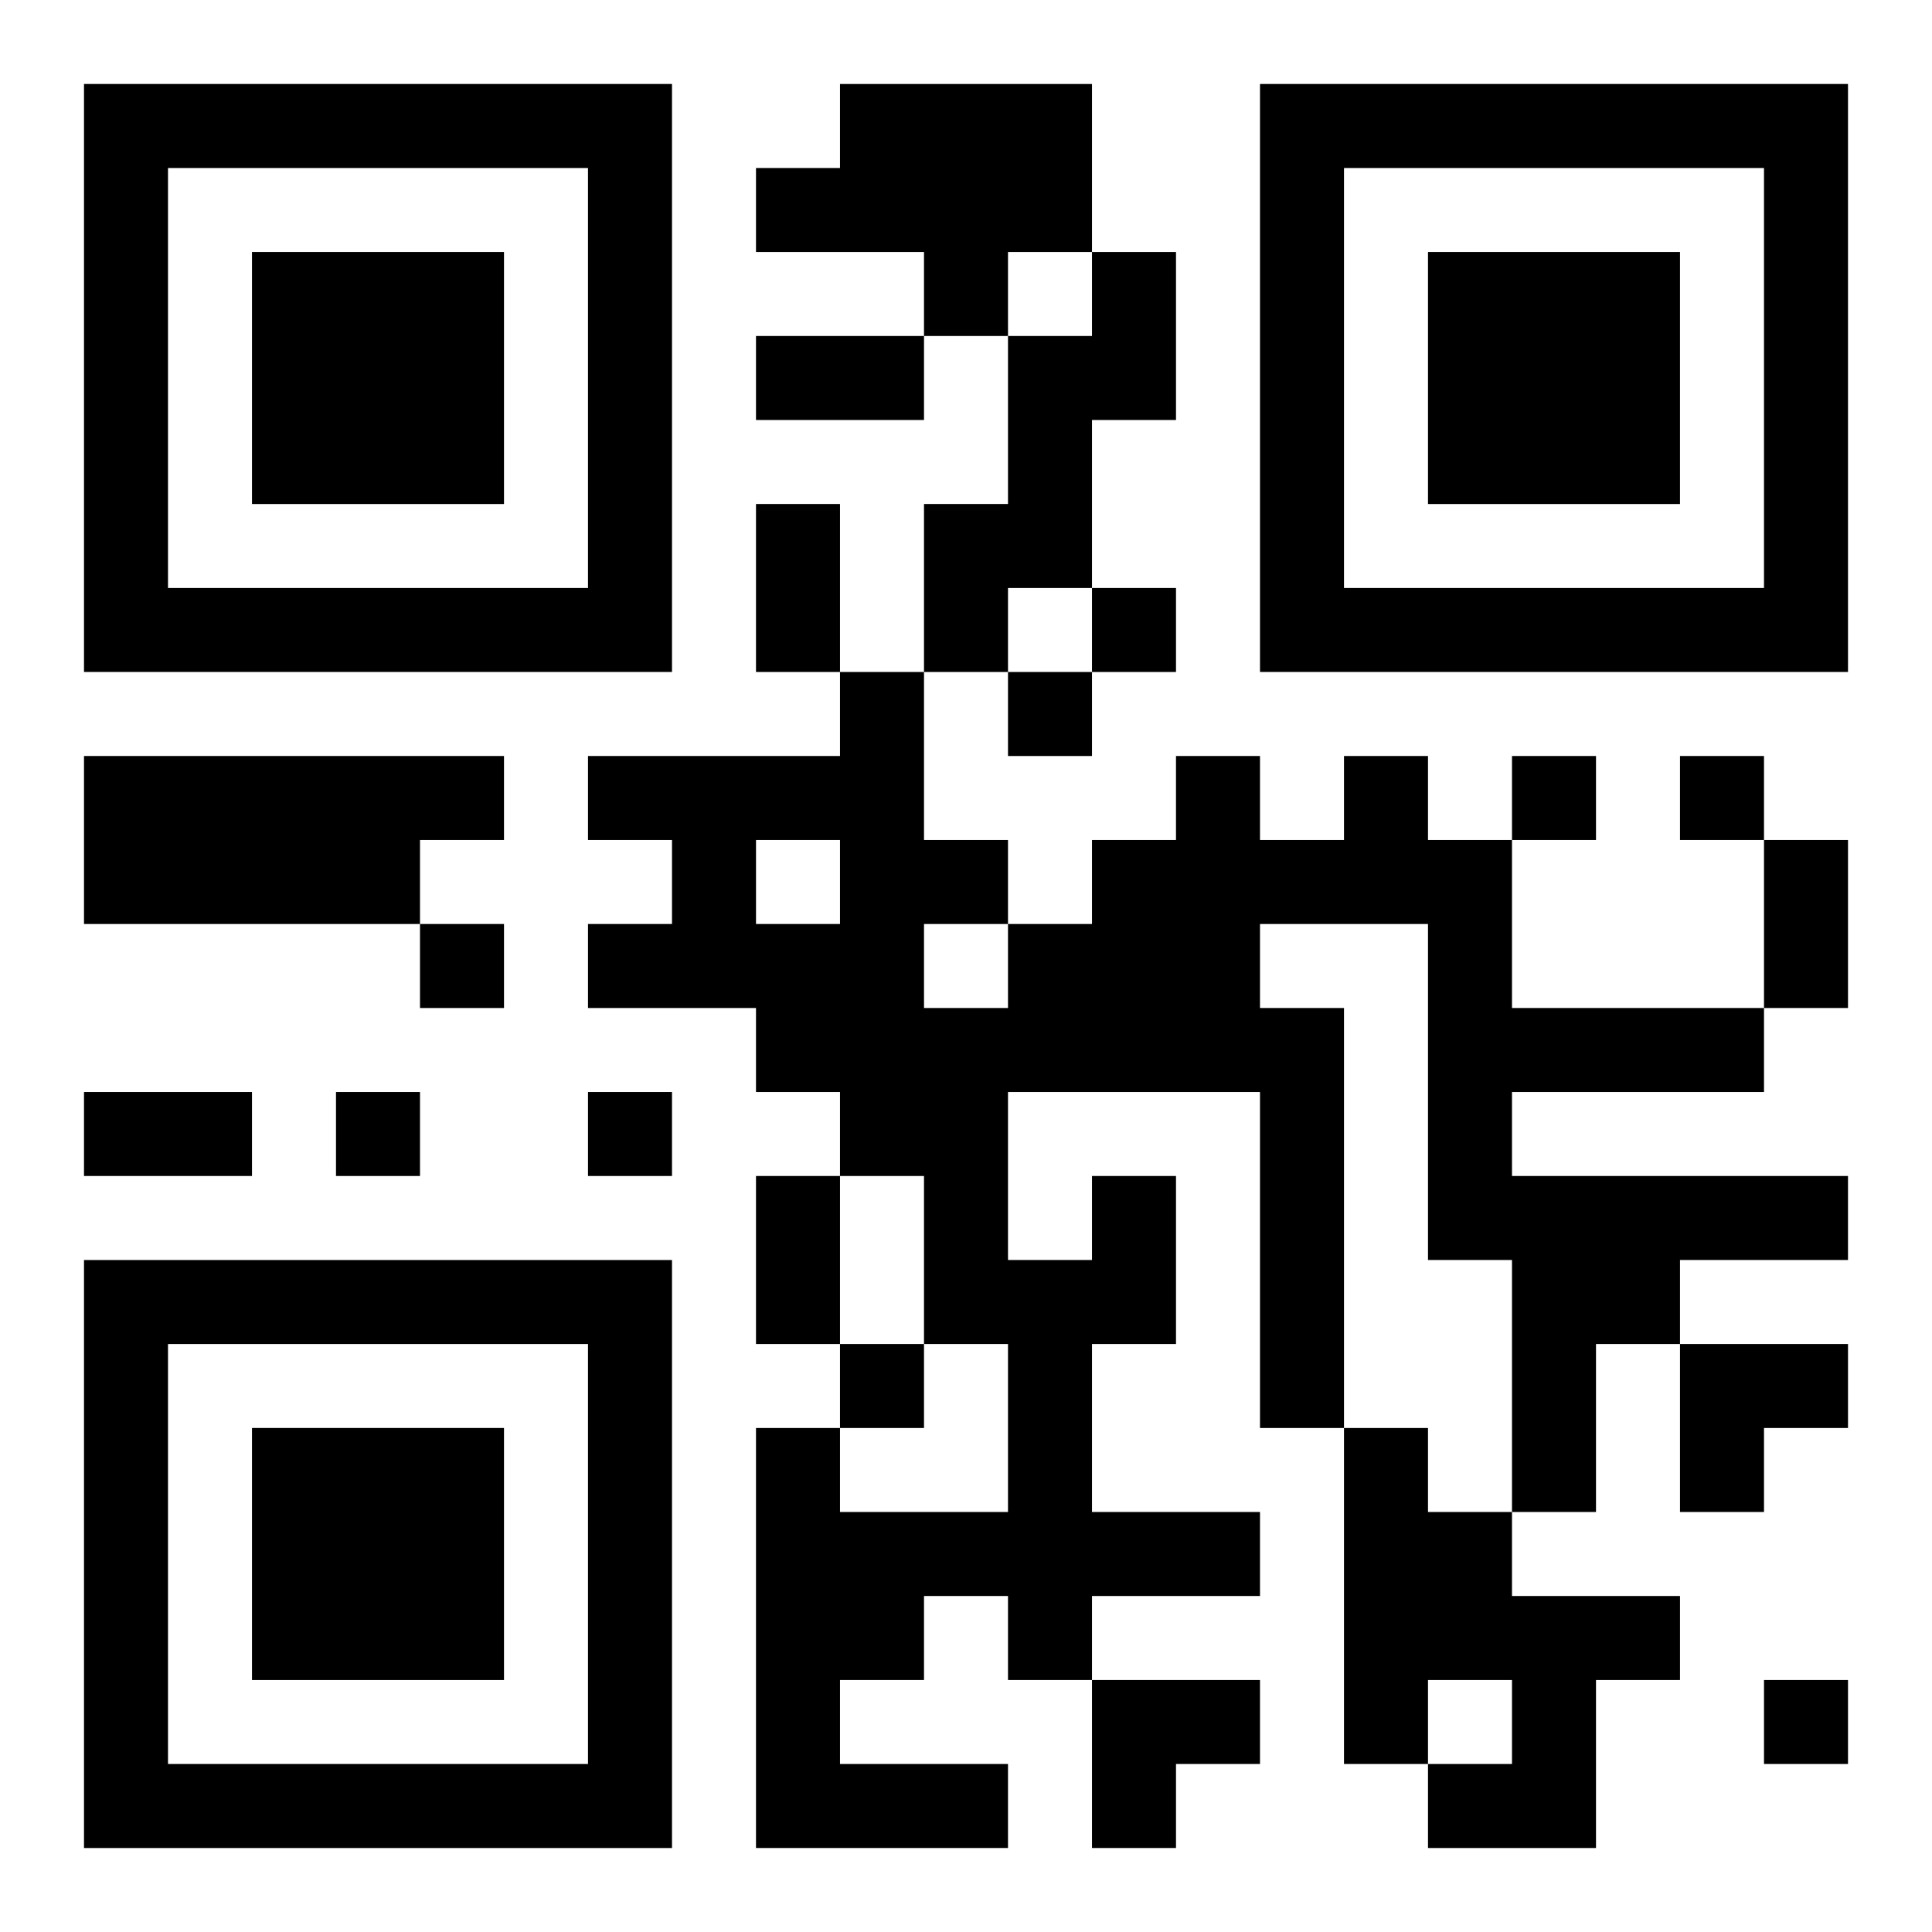 <?xml version="1.0" encoding="UTF-8"?>
<svg width="250" height="250" baseProfile="full" version="1.1" viewBox="-1 -1 23 23" xmlns="http://www.w3.org/2000/svg" xmlns:xlink="http://www.w3.org/1999/xlink"><symbol id="a"><path d="m0 7v7h7v-7h-7zm1 1h5v5h-5v-5zm1 1v3h3v-3h-3z"/></symbol><use y="-7" xlink:href="#a"/><use y="7" xlink:href="#a"/><use x="14" y="-7" xlink:href="#a"/><path d="m9 0h3v2h-1v1h-1v-1h-2v-1h1v-1m3 2h1v2h-1v2h-1v1h-1v-2h1v-2h1v-1m-12 6h5v1h-1v1h-4v-2m12 5h1v2h-1v2h2v1h-2v1h-1v-1h-1v1h-1v1h2v1h-3v-5h1v1h2v-2h-1v-2h-1v-1h-1v-1h-2v-1h1v-1h-1v-1h3v-1h1v2h1v1h1v-1h1v-1h1v1h1v-1h1v1h1v2h3v1h-3v1h4v1h-2v1h-1v2h-1v-3h-1v-4h-2v1h1v5h-1v-4h-3v2h1v-1m-4-4v1h1v-1h-1m2 1v1h1v-1h-1m5 6h1v1h1v1h2v1h-1v2h-2v-1h1v-1h-1v1h-1v-4m-3-10v1h1v-1h-1m-1 1v1h1v-1h-1m6 1v1h1v-1h-1m2 0v1h1v-1h-1m-15 2v1h1v-1h-1m-1 2v1h1v-1h-1m3 0v1h1v-1h-1m3 3v1h1v-1h-1m11 4v1h1v-1h-1m-12-16h2v1h-2v-1m0 2h1v2h-1v-2m12 4h1v2h-1v-2m-20 3h2v1h-2v-1m8 1h1v2h-1v-2m11 2h2v1h-1v1h-1zm-7 4h2v1h-1v1h-1z"/></svg>
